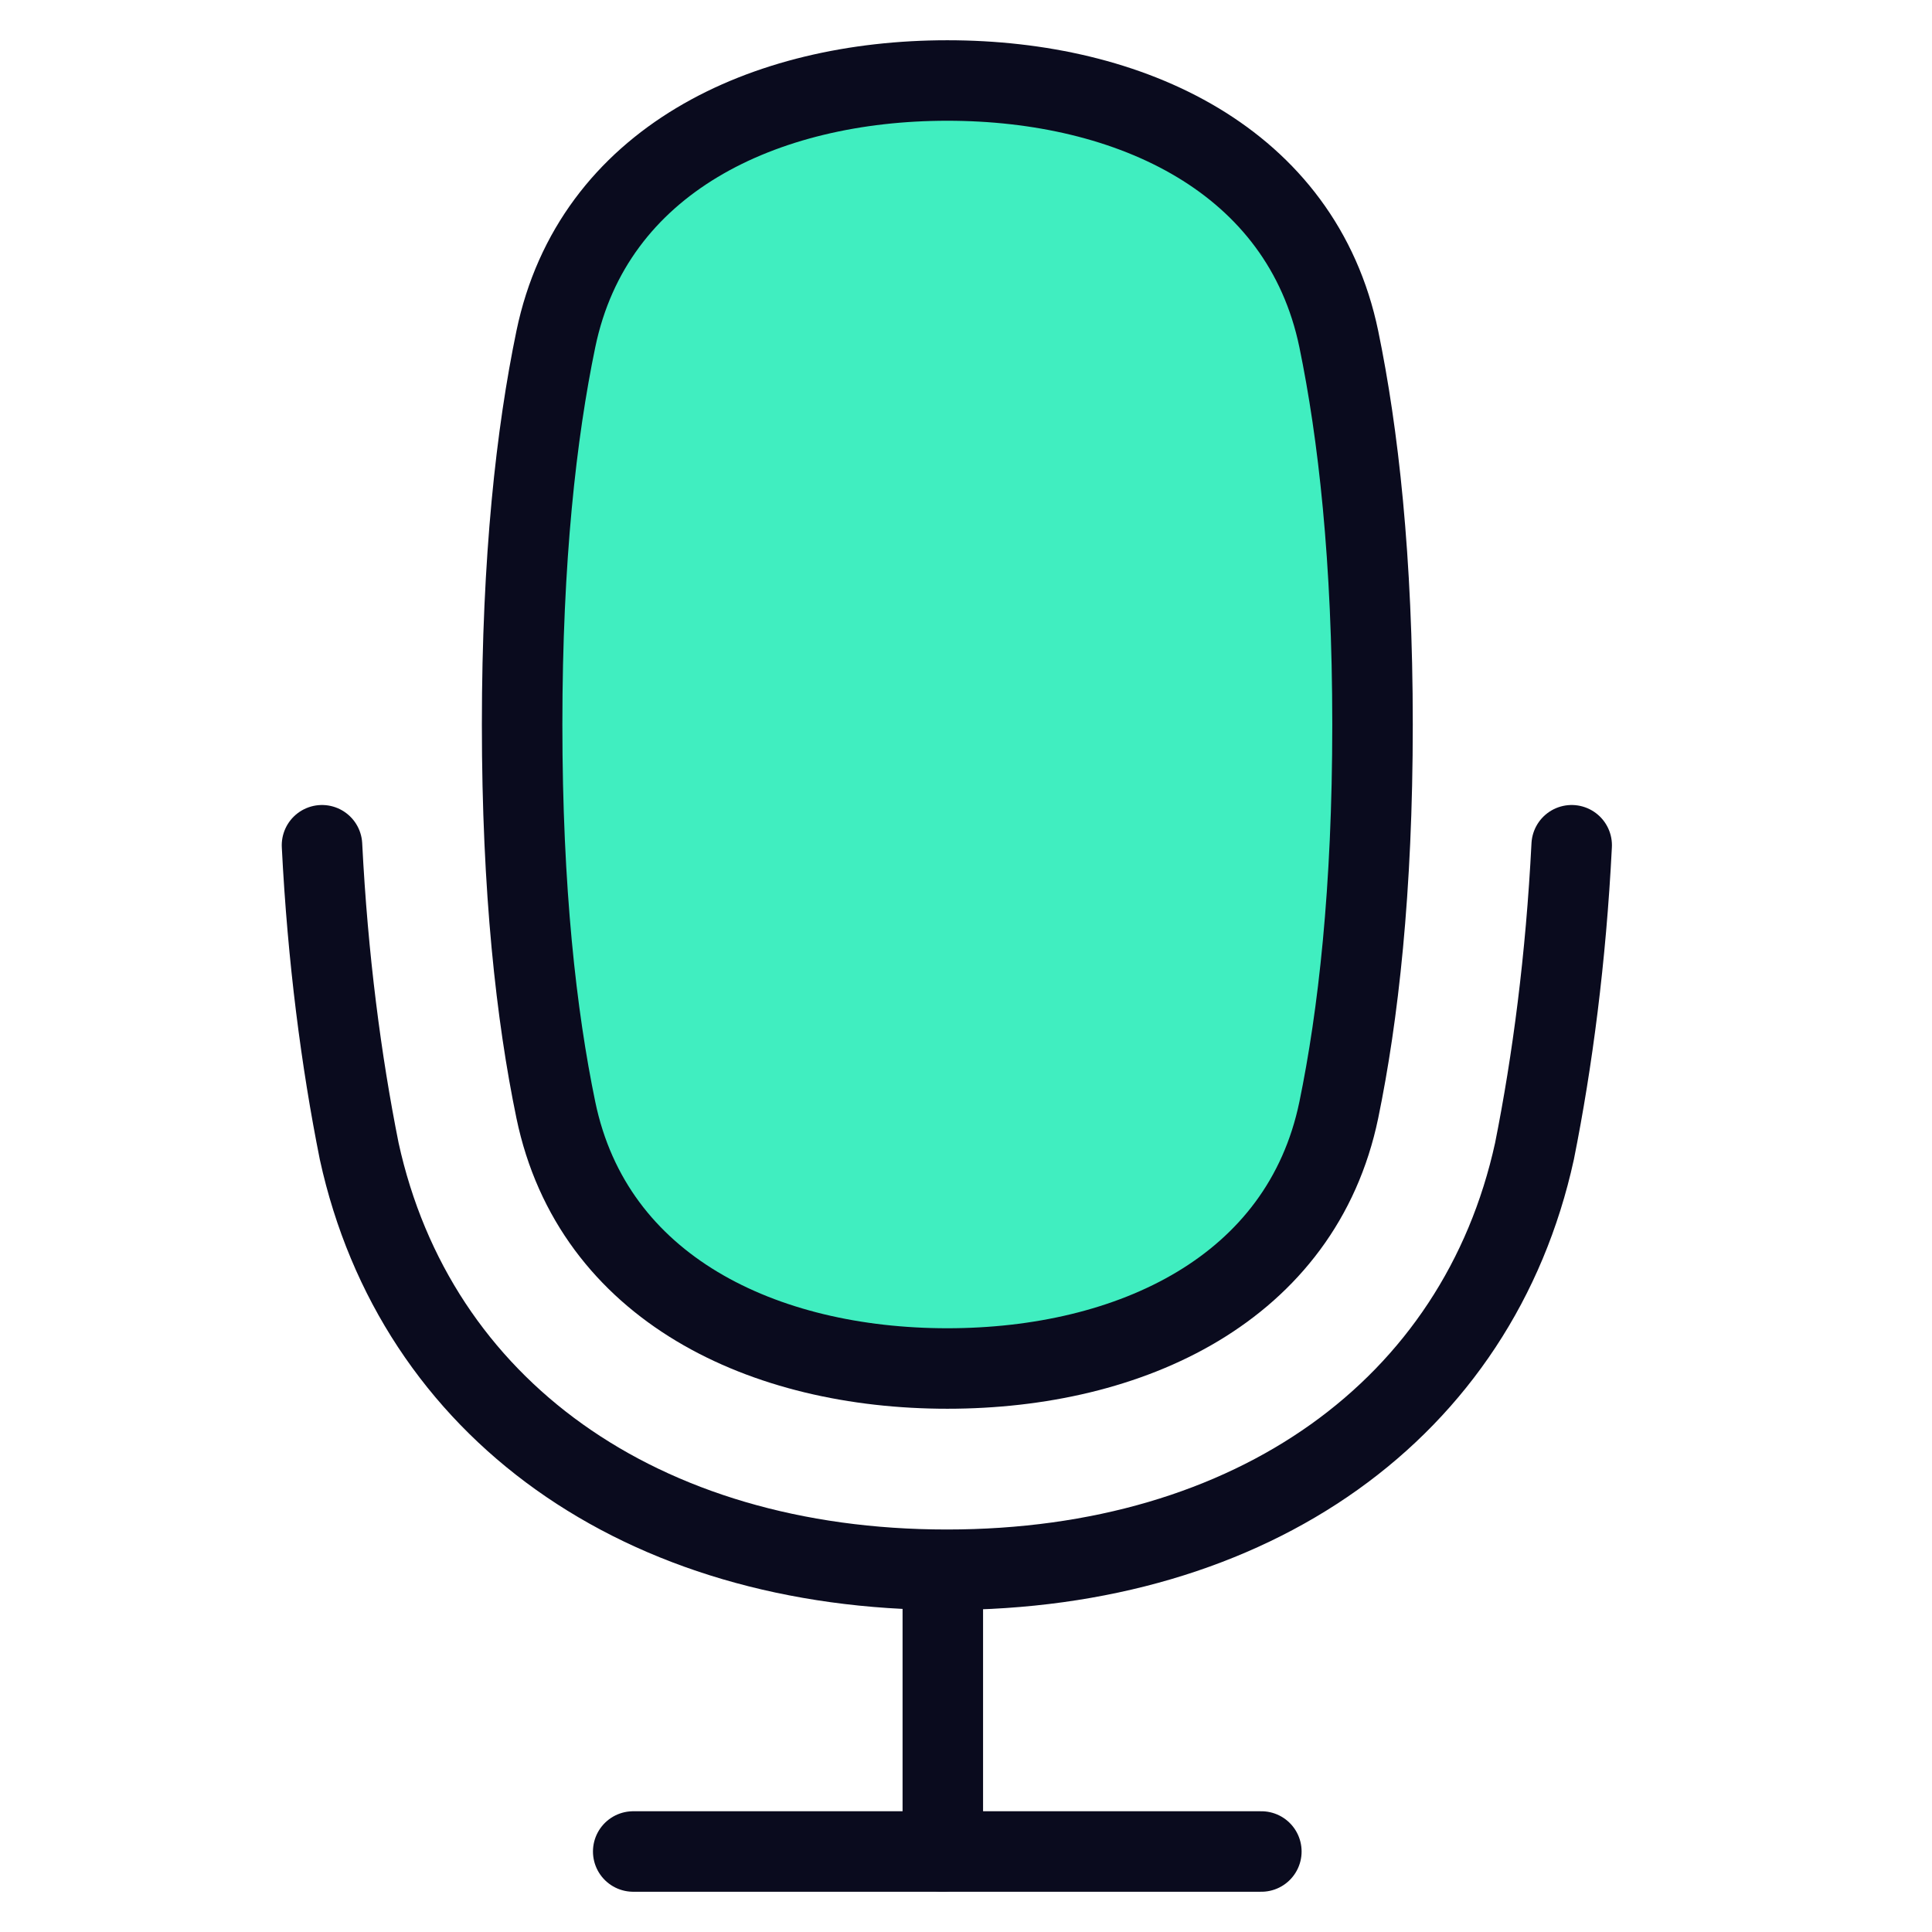 <svg viewBox="0 0 24 24" fill="none" xmlns="http://www.w3.org/2000/svg">
    <path d="M11.712 20V23" stroke="#0A0B1E" stroke-linecap="round" stroke-linejoin="round"/>
    <line x1="7.866" y1="23" x2="15.669" y2="23" stroke="#0A0B1E" stroke-linecap="round"/>
    <path fill="#40eec0" d="M6.905 4.212C7.367 1.986 9.495 1 11.768 1V1C14.041 1 16.169 1.986 16.631 4.212C16.872 5.379 17.05 6.938 17.05 9C17.05 11.062 16.872 12.621 16.631 13.789C16.169 16.014 14.041 17 11.768 17V17C9.495 17 7.367 16.014 6.905 13.789C6.663 12.621 6.486 11.062 6.486 9C6.486 6.938 6.663 5.379 6.905 4.212Z" stroke="#0A0B1E"/>
    <path d="M19.524 10.5C19.453 11.905 19.285 13.185 19.062 14.3C18.362 17.5 15.562 19.5 11.762 19.5C7.962 19.5 5.162 17.5 4.462 14.3C4.239 13.185 4.071 11.905 4 10.5" stroke="#0A0B1E" stroke-miterlimit="10" stroke-linecap="round"/>
</svg>
